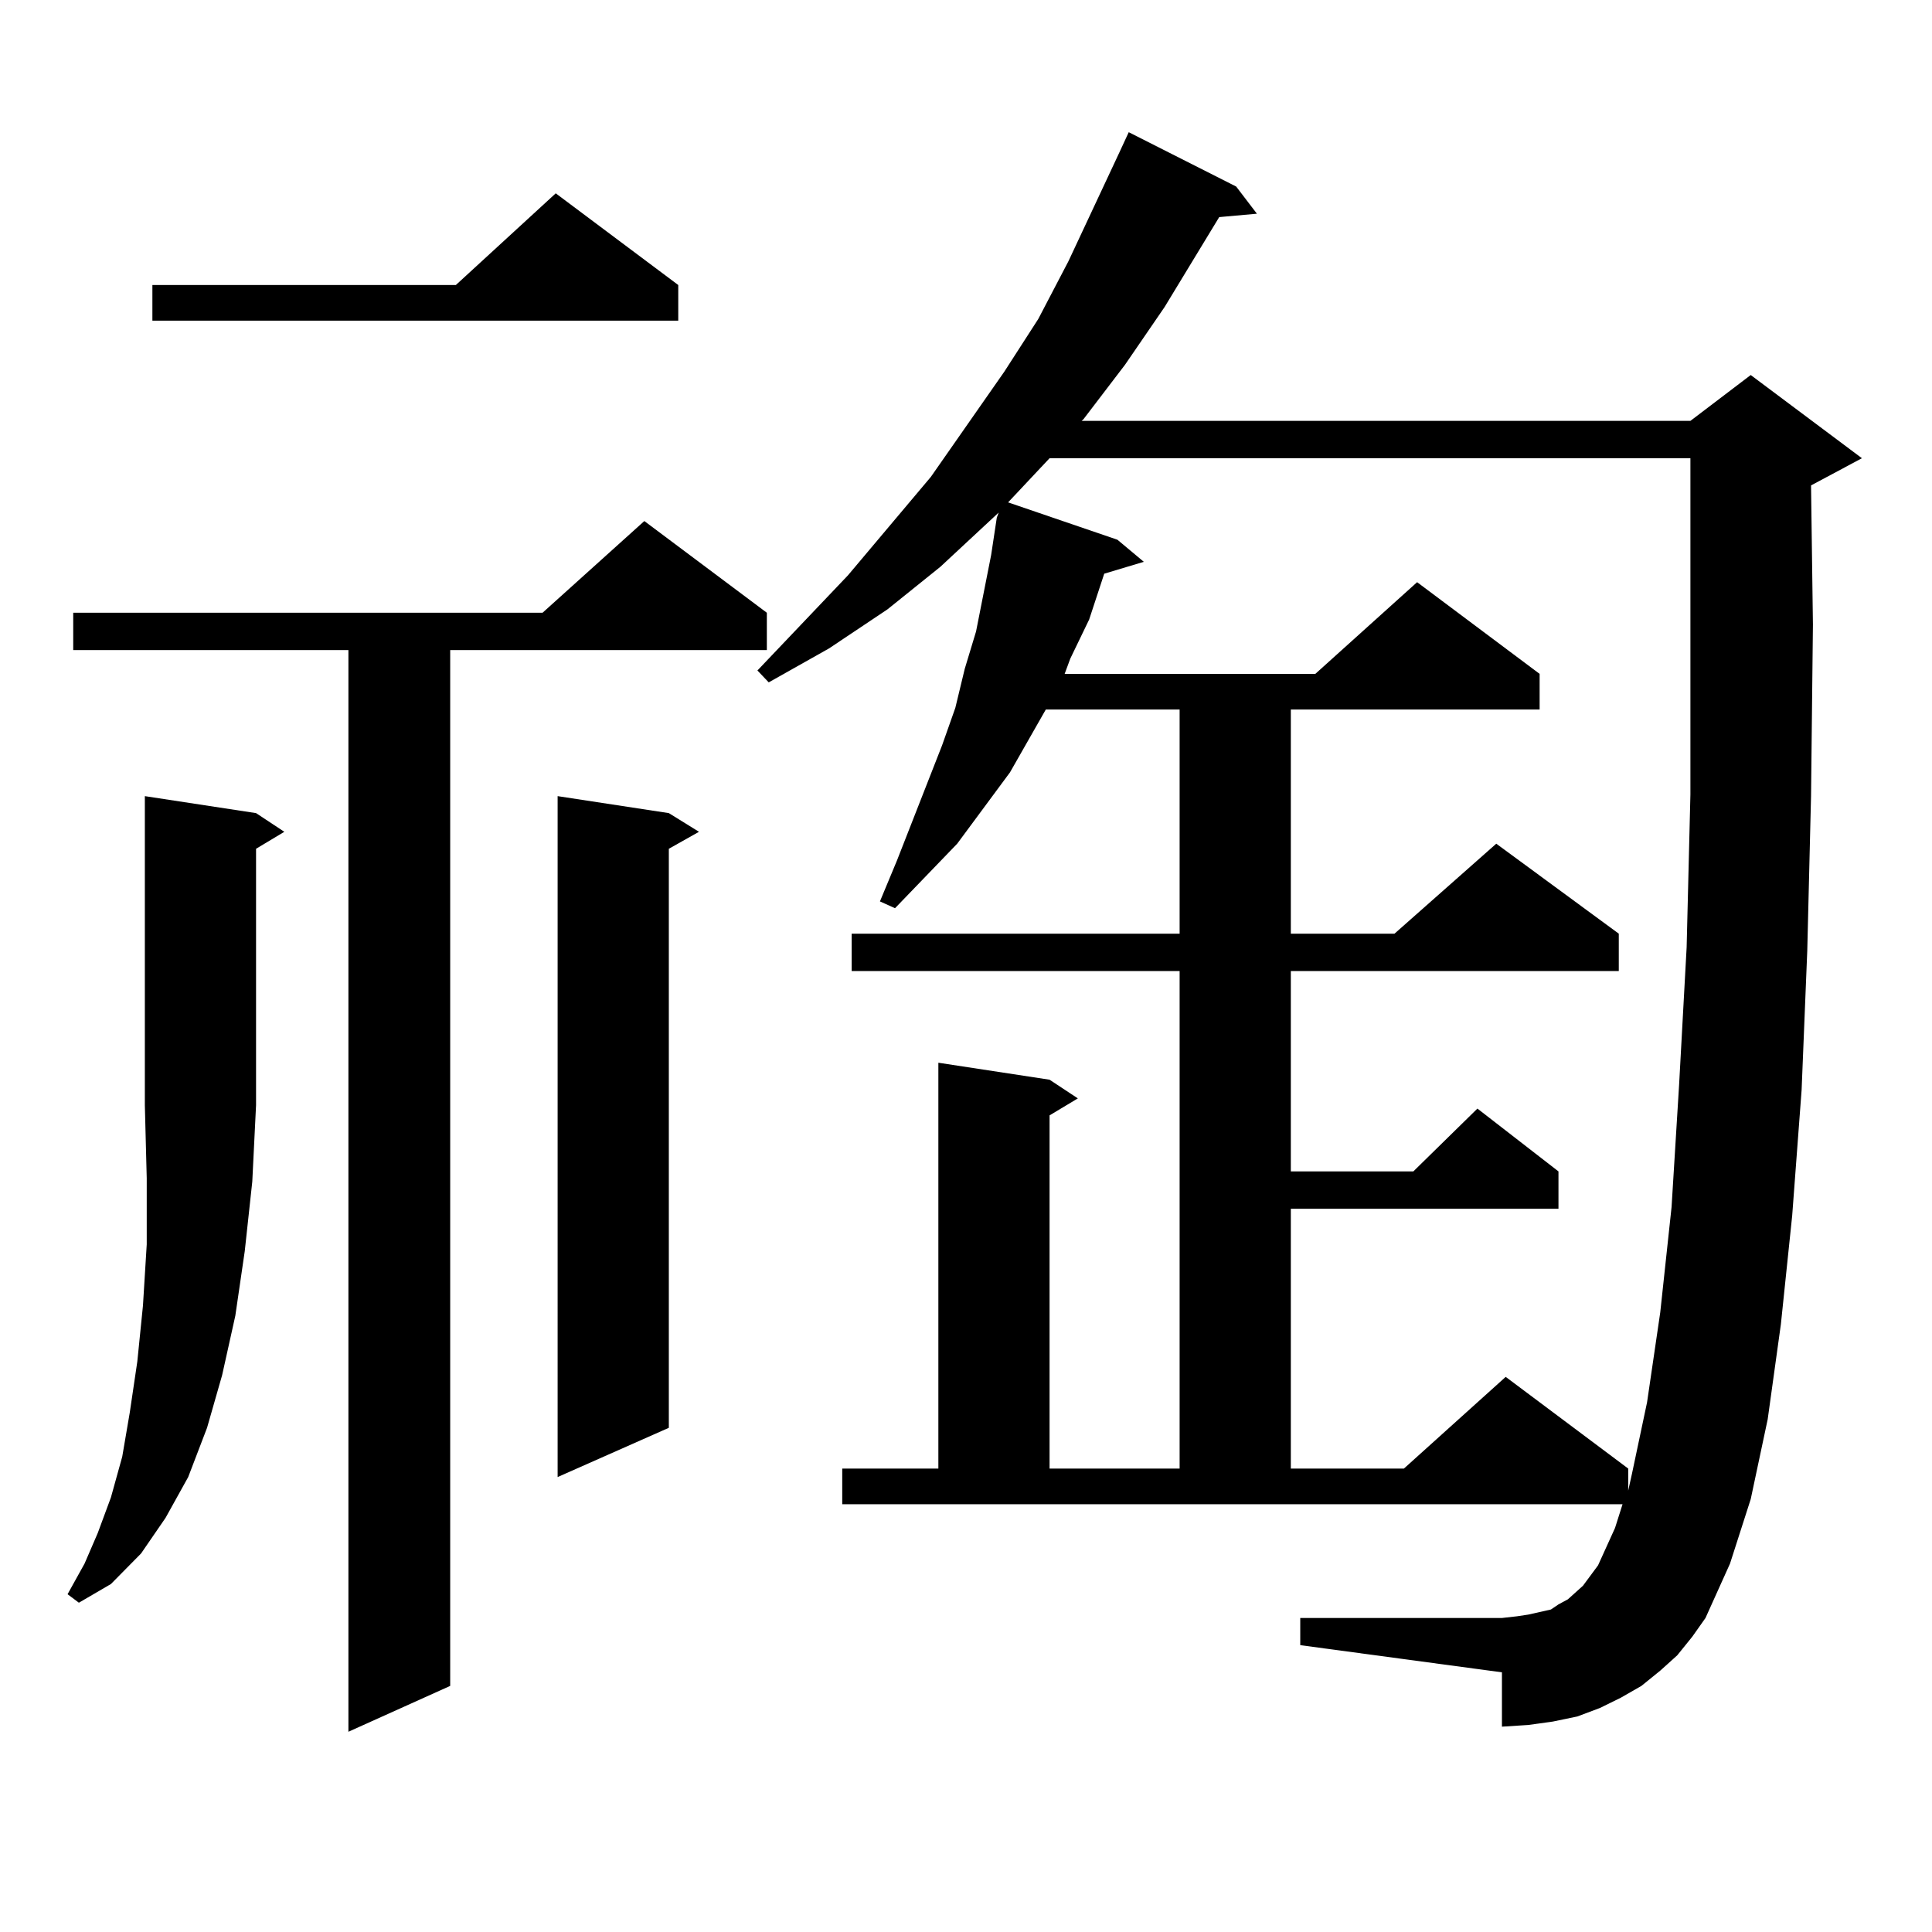 <?xml version="1.0" encoding="utf-8"?>
<!-- Generator: Adobe Illustrator 16.0.0, SVG Export Plug-In . SVG Version: 6.00 Build 0)  -->
<!DOCTYPE svg PUBLIC "-//W3C//DTD SVG 1.1//EN" "http://www.w3.org/Graphics/SVG/1.1/DTD/svg11.dtd">
<svg version="1.1" id="图层_1" xmlns="http://www.w3.org/2000/svg" xmlns:xlink="http://www.w3.org/1999/xlink" x="0px" y="0px"
	 width="1000px" height="1000px" viewBox="0 0 1000 1000" enable-background="new 0 0 1000 1000" xml:space="preserve">
<path d="M132.533,420.867l14.634,9.668l-14.634,8.789v132.715l-1.951,39.551l-3.902,36.035l-4.878,33.398l-6.829,30.762
	l-7.805,27.246l-9.756,25.488l-11.707,21.094L73.022,804.07l-15.609,15.82l-16.585,9.668l-5.854-4.395l8.78-15.82l6.829-15.82
	l6.829-18.457l5.854-21.094l3.902-22.852l3.902-26.367l2.927-29.004l1.951-31.641v-34.277l-0.976-37.793V412.078L132.533,420.867z
	 M396.917,317.156v19.336H233.019v536.133l-52.682,23.73V336.492H37.901v-19.336h242.921l52.682-47.461L396.917,317.156z
	 M351.064,147.527v18.457H78.876v-18.457h157.069l51.706-47.461L351.064,147.527z M346.187,420.867l15.609,9.668l-15.609,8.789
	v299.707l-57.56,25.488V412.078L346.187,420.867z M868.125,856.805l-8.78,7.91l-9.756,7.91l-10.731,6.152l-10.731,5.273
	l-11.707,4.395l-12.683,2.637l-12.683,1.758l-13.658,0.879v-28.125l-104.388-14.063v-14.063h104.388l7.805-0.879l5.854-0.879
	l11.707-2.637l3.902-2.637l4.878-2.637l3.902-3.516l3.902-3.516l7.805-10.547l8.78-19.336l3.902-12.305H435.94v-18.457h49.755
	V550.066l57.56,8.789l14.634,9.668l-14.634,8.789v182.813h67.315v-257.52H440.818V483.27H610.57V367.254h-69.267l-18.536,32.52
	l-27.316,36.914l-32.194,33.398l-7.805-3.516l8.78-21.094l23.414-59.766l6.829-19.336l4.878-20.215l5.854-19.336l7.805-39.551
	l2.927-19.336l0.976-2.637l-30.243,28.125l-27.316,21.973l-30.243,20.215l-31.219,17.578l-5.854-6.152l46.828-49.219l42.926-50.977
	l38.048-54.492l17.561-27.246l15.609-29.883l26.341-56.25l4.878-10.547l55.608,28.125l10.731,14.063l-19.512,1.758l-28.292,46.582
	l-20.487,29.883l-21.463,28.125l-0.976,0.879h315.114l31.219-23.73l57.56,43.066l-26.341,14.063l0.976,72.07l-0.976,88.77
	l-1.951,79.98l-2.927,72.07l-4.878,65.039l-5.854,56.25l-6.829,49.219l-8.78,41.309l-10.731,33.398l-12.683,28.125l-6.829,9.668
	L868.125,856.805z M543.255,237.176l-21.463,22.852l56.584,19.336l13.658,11.426l-20.487,6.152l-7.805,23.73l-9.756,20.215
	l-2.927,7.91h129.753l52.682-47.461l63.413,47.461v18.457H668.13V483.27h53.657l52.682-46.582l63.413,46.582v19.336H668.13v103.711
	h63.413l33.17-32.52l41.95,32.52v19.336H668.13v134.473h58.535l52.682-47.461l63.413,47.461v11.426l1.951-8.789l7.805-36.914
	l6.829-46.582l5.854-54.492l3.902-63.281l3.902-71.191l1.951-79.102v-87.891v-48.34v-37.793H543.255z"/>
</svg>
